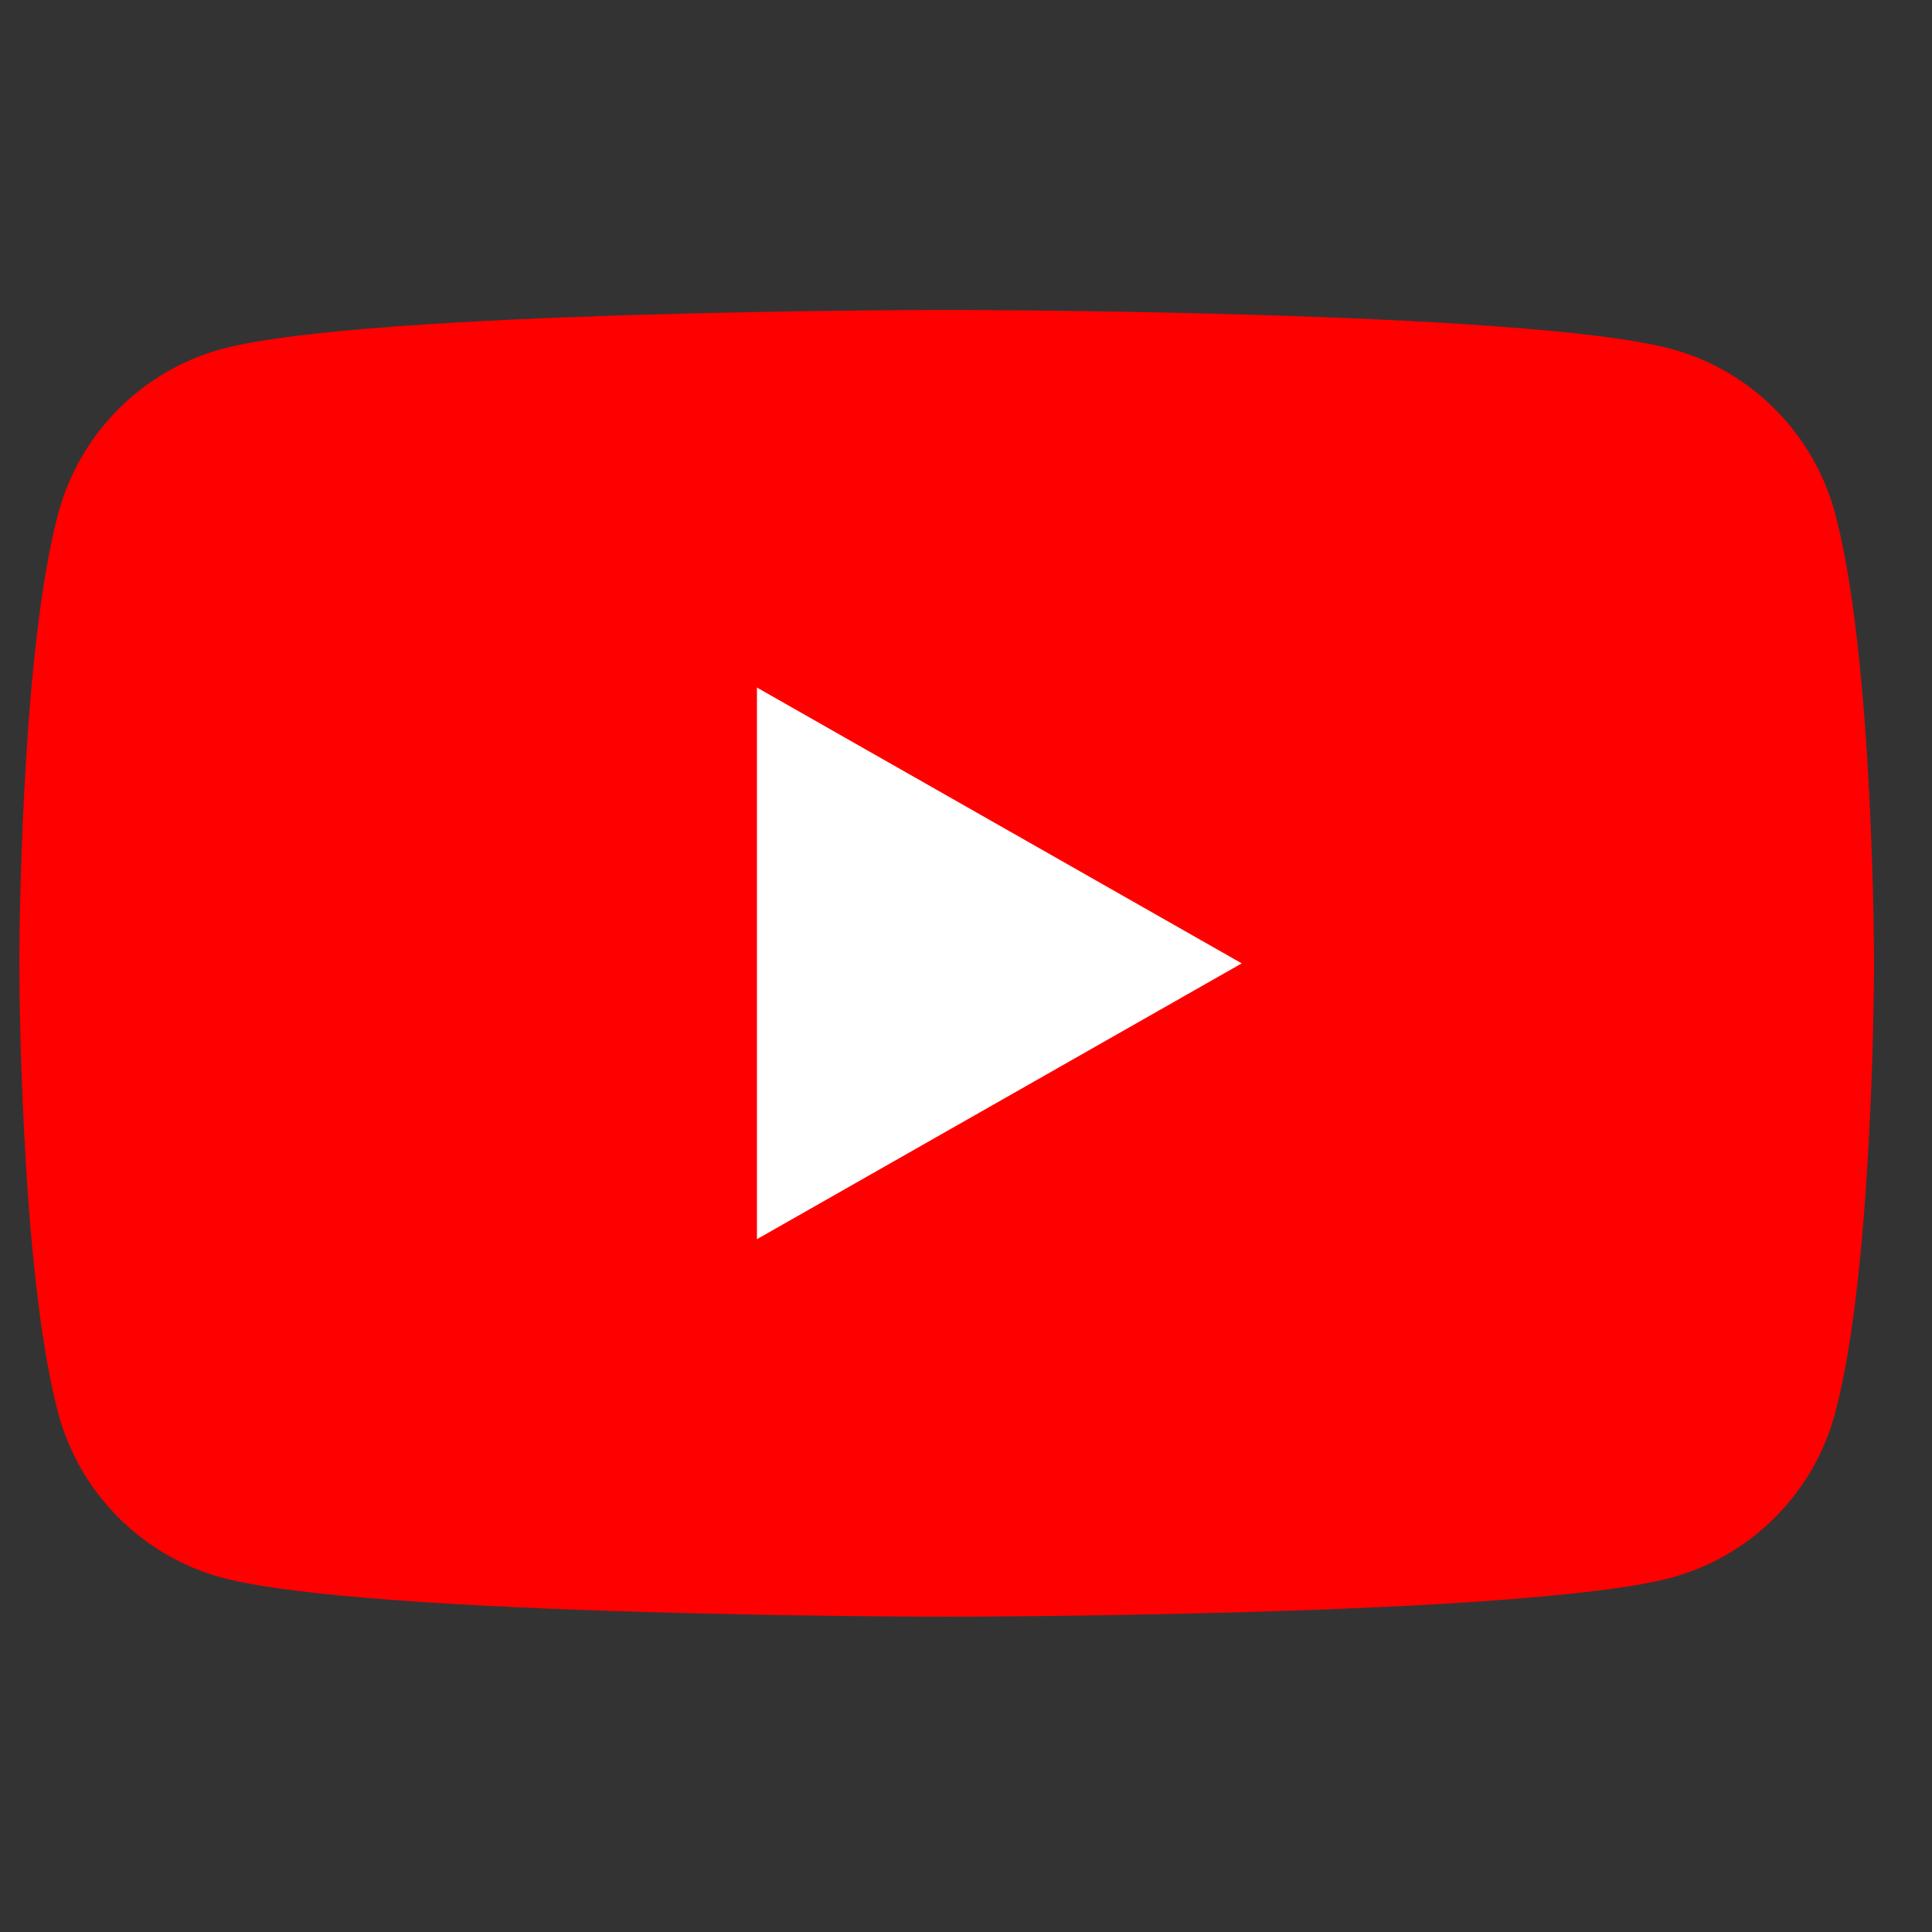 <svg width="25" height="25" viewBox="0 0 25 25" fill="none" xmlns="http://www.w3.org/2000/svg">
<rect x="0" y="0" width="25" height="25" fill="#333333" stroke="none"/>
<g clip-path="url(#clip0_488_1545)">
<path d="M23.748 6.651C23.473 5.612 22.659 4.793 21.626 4.515C19.756 4.011 12.25 4.011 12.25 4.011C12.25 4.011 4.745 4.011 2.874 4.515C1.841 4.793 1.027 5.612 0.752 6.651C0.25 8.535 0.25 12.465 0.25 12.465C0.25 12.465 0.25 16.395 0.752 18.28C1.027 19.319 1.841 20.137 2.874 20.415C4.746 20.92 12.25 20.92 12.25 20.92C12.25 20.92 19.756 20.92 21.626 20.415C22.659 20.137 23.473 19.319 23.748 18.28C24.25 16.397 24.25 12.465 24.25 12.465C24.25 12.465 24.25 8.535 23.748 6.651Z" fill="#FF0000"/>
<path d="M9.795 16.035L16.068 12.466L9.795 8.897V16.035Z" fill="white"/>
</g>
<defs>
<clipPath id="clip0_488_1545">
<rect width="24" height="24" fill="white" transform="translate(0.25 0.41)"/>
</clipPath>
</defs>
</svg>
